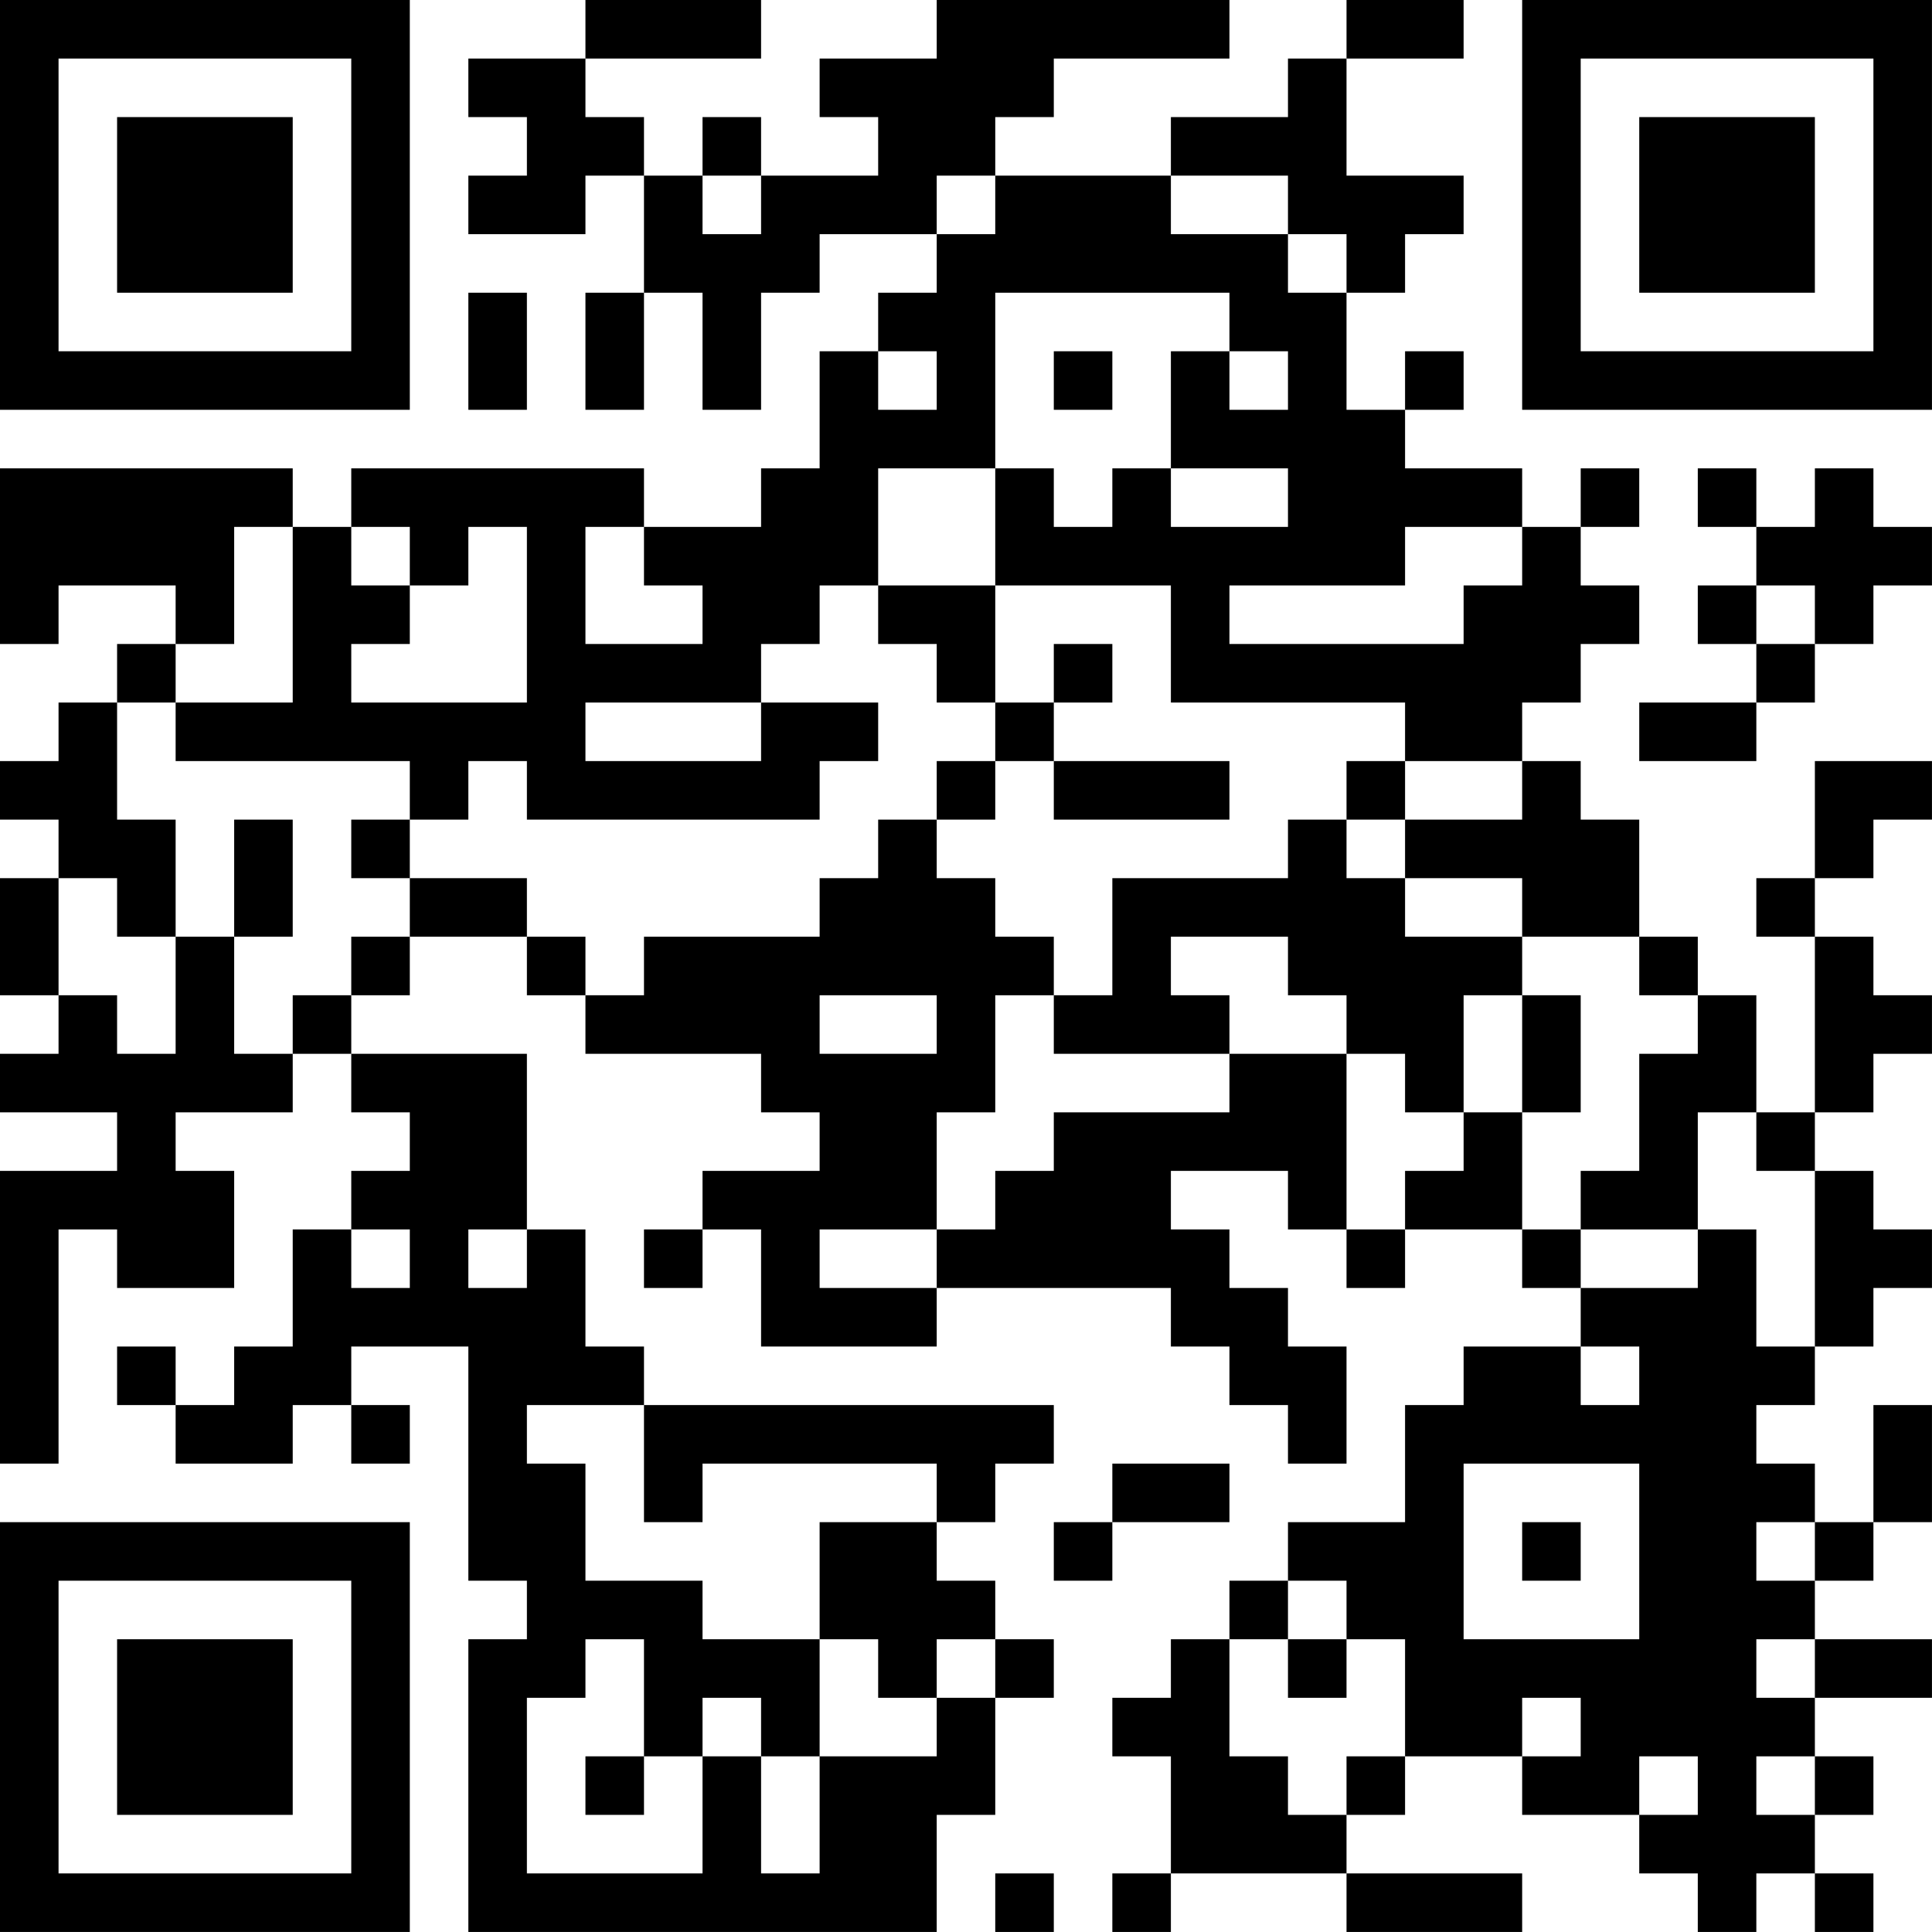 <?xml version="1.0" encoding="UTF-8"?>
<svg xmlns="http://www.w3.org/2000/svg" version="1.1" width="400" height="400" viewBox="0 0 400 400"><rect x="0" y="0" width="400" height="400" fill="#ffffff"/><g transform="scale(12.121)"><g transform="translate(0,0)"><path fill-rule="evenodd" d="M10 0L10 1L8 1L8 2L9 2L9 3L8 3L8 4L10 4L10 3L11 3L11 5L10 5L10 7L11 7L11 5L12 5L12 7L13 7L13 5L14 5L14 4L16 4L16 5L15 5L15 6L14 6L14 8L13 8L13 9L11 9L11 8L6 8L6 9L5 9L5 8L0 8L0 11L1 11L1 10L3 10L3 11L2 11L2 12L1 12L1 13L0 13L0 14L1 14L1 15L0 15L0 17L1 17L1 18L0 18L0 19L2 19L2 20L0 20L0 25L1 25L1 21L2 21L2 22L4 22L4 20L3 20L3 19L5 19L5 18L6 18L6 19L7 19L7 20L6 20L6 21L5 21L5 23L4 23L4 24L3 24L3 23L2 23L2 24L3 24L3 25L5 25L5 24L6 24L6 25L7 25L7 24L6 24L6 23L8 23L8 27L9 27L9 28L8 28L8 33L16 33L16 31L17 31L17 29L18 29L18 28L17 28L17 27L16 27L16 26L17 26L17 25L18 25L18 24L11 24L11 23L10 23L10 21L9 21L9 18L6 18L6 17L7 17L7 16L9 16L9 17L10 17L10 18L13 18L13 19L14 19L14 20L12 20L12 21L11 21L11 22L12 22L12 21L13 21L13 23L16 23L16 22L20 22L20 23L21 23L21 24L22 24L22 25L23 25L23 23L22 23L22 22L21 22L21 21L20 21L20 20L22 20L22 21L23 21L23 22L24 22L24 21L26 21L26 22L27 22L27 23L25 23L25 24L24 24L24 26L22 26L22 27L21 27L21 28L20 28L20 29L19 29L19 30L20 30L20 32L19 32L19 33L20 33L20 32L23 32L23 33L26 33L26 32L23 32L23 31L24 31L24 30L26 30L26 31L28 31L28 32L29 32L29 33L30 33L30 32L31 32L31 33L32 33L32 32L31 32L31 31L32 31L32 30L31 30L31 29L33 29L33 28L31 28L31 27L32 27L32 26L33 26L33 24L32 24L32 26L31 26L31 25L30 25L30 24L31 24L31 23L32 23L32 22L33 22L33 21L32 21L32 20L31 20L31 19L32 19L32 18L33 18L33 17L32 17L32 16L31 16L31 15L32 15L32 14L33 14L33 13L31 13L31 15L30 15L30 16L31 16L31 19L30 19L30 17L29 17L29 16L28 16L28 14L27 14L27 13L26 13L26 12L27 12L27 11L28 11L28 10L27 10L27 9L28 9L28 8L27 8L27 9L26 9L26 8L24 8L24 7L25 7L25 6L24 6L24 7L23 7L23 5L24 5L24 4L25 4L25 3L23 3L23 1L25 1L25 0L23 0L23 1L22 1L22 2L20 2L20 3L17 3L17 2L18 2L18 1L21 1L21 0L16 0L16 1L14 1L14 2L15 2L15 3L13 3L13 2L12 2L12 3L11 3L11 2L10 2L10 1L13 1L13 0ZM12 3L12 4L13 4L13 3ZM16 3L16 4L17 4L17 3ZM20 3L20 4L22 4L22 5L23 5L23 4L22 4L22 3ZM8 5L8 7L9 7L9 5ZM17 5L17 8L15 8L15 10L14 10L14 11L13 11L13 12L10 12L10 13L13 13L13 12L15 12L15 13L14 13L14 14L9 14L9 13L8 13L8 14L7 14L7 13L3 13L3 12L5 12L5 9L4 9L4 11L3 11L3 12L2 12L2 14L3 14L3 16L2 16L2 15L1 15L1 17L2 17L2 18L3 18L3 16L4 16L4 18L5 18L5 17L6 17L6 16L7 16L7 15L9 15L9 16L10 16L10 17L11 17L11 16L14 16L14 15L15 15L15 14L16 14L16 15L17 15L17 16L18 16L18 17L17 17L17 19L16 19L16 21L14 21L14 22L16 22L16 21L17 21L17 20L18 20L18 19L21 19L21 18L23 18L23 21L24 21L24 20L25 20L25 19L26 19L26 21L27 21L27 22L29 22L29 21L30 21L30 23L31 23L31 20L30 20L30 19L29 19L29 21L27 21L27 20L28 20L28 18L29 18L29 17L28 17L28 16L26 16L26 15L24 15L24 14L26 14L26 13L24 13L24 12L20 12L20 10L17 10L17 8L18 8L18 9L19 9L19 8L20 8L20 9L22 9L22 8L20 8L20 6L21 6L21 7L22 7L22 6L21 6L21 5ZM15 6L15 7L16 7L16 6ZM18 6L18 7L19 7L19 6ZM29 8L29 9L30 9L30 10L29 10L29 11L30 11L30 12L28 12L28 13L30 13L30 12L31 12L31 11L32 11L32 10L33 10L33 9L32 9L32 8L31 8L31 9L30 9L30 8ZM6 9L6 10L7 10L7 11L6 11L6 12L9 12L9 9L8 9L8 10L7 10L7 9ZM10 9L10 11L12 11L12 10L11 10L11 9ZM24 9L24 10L21 10L21 11L25 11L25 10L26 10L26 9ZM15 10L15 11L16 11L16 12L17 12L17 13L16 13L16 14L17 14L17 13L18 13L18 14L21 14L21 13L18 13L18 12L19 12L19 11L18 11L18 12L17 12L17 10ZM30 10L30 11L31 11L31 10ZM23 13L23 14L22 14L22 15L19 15L19 17L18 17L18 18L21 18L21 17L20 17L20 16L22 16L22 17L23 17L23 18L24 18L24 19L25 19L25 17L26 17L26 19L27 19L27 17L26 17L26 16L24 16L24 15L23 15L23 14L24 14L24 13ZM4 14L4 16L5 16L5 14ZM6 14L6 15L7 15L7 14ZM14 17L14 18L16 18L16 17ZM6 21L6 22L7 22L7 21ZM8 21L8 22L9 22L9 21ZM27 23L27 24L28 24L28 23ZM9 24L9 25L10 25L10 27L12 27L12 28L14 28L14 30L13 30L13 29L12 29L12 30L11 30L11 28L10 28L10 29L9 29L9 32L12 32L12 30L13 30L13 32L14 32L14 30L16 30L16 29L17 29L17 28L16 28L16 29L15 29L15 28L14 28L14 26L16 26L16 25L12 25L12 26L11 26L11 24ZM19 25L19 26L18 26L18 27L19 27L19 26L21 26L21 25ZM25 25L25 28L28 28L28 25ZM26 26L26 27L27 27L27 26ZM30 26L30 27L31 27L31 26ZM22 27L22 28L21 28L21 30L22 30L22 31L23 31L23 30L24 30L24 28L23 28L23 27ZM22 28L22 29L23 29L23 28ZM30 28L30 29L31 29L31 28ZM26 29L26 30L27 30L27 29ZM10 30L10 31L11 31L11 30ZM28 30L28 31L29 31L29 30ZM30 30L30 31L31 31L31 30ZM17 32L17 33L18 33L18 32ZM0 0L0 7L7 7L7 0ZM1 1L1 6L6 6L6 1ZM2 2L2 5L5 5L5 2ZM26 0L26 7L33 7L33 0ZM27 1L27 6L32 6L32 1ZM28 2L28 5L31 5L31 2ZM0 26L0 33L7 33L7 26ZM1 27L1 32L6 32L6 27ZM2 28L2 31L5 31L5 28Z" fill="#000000"/></g></g></svg>
